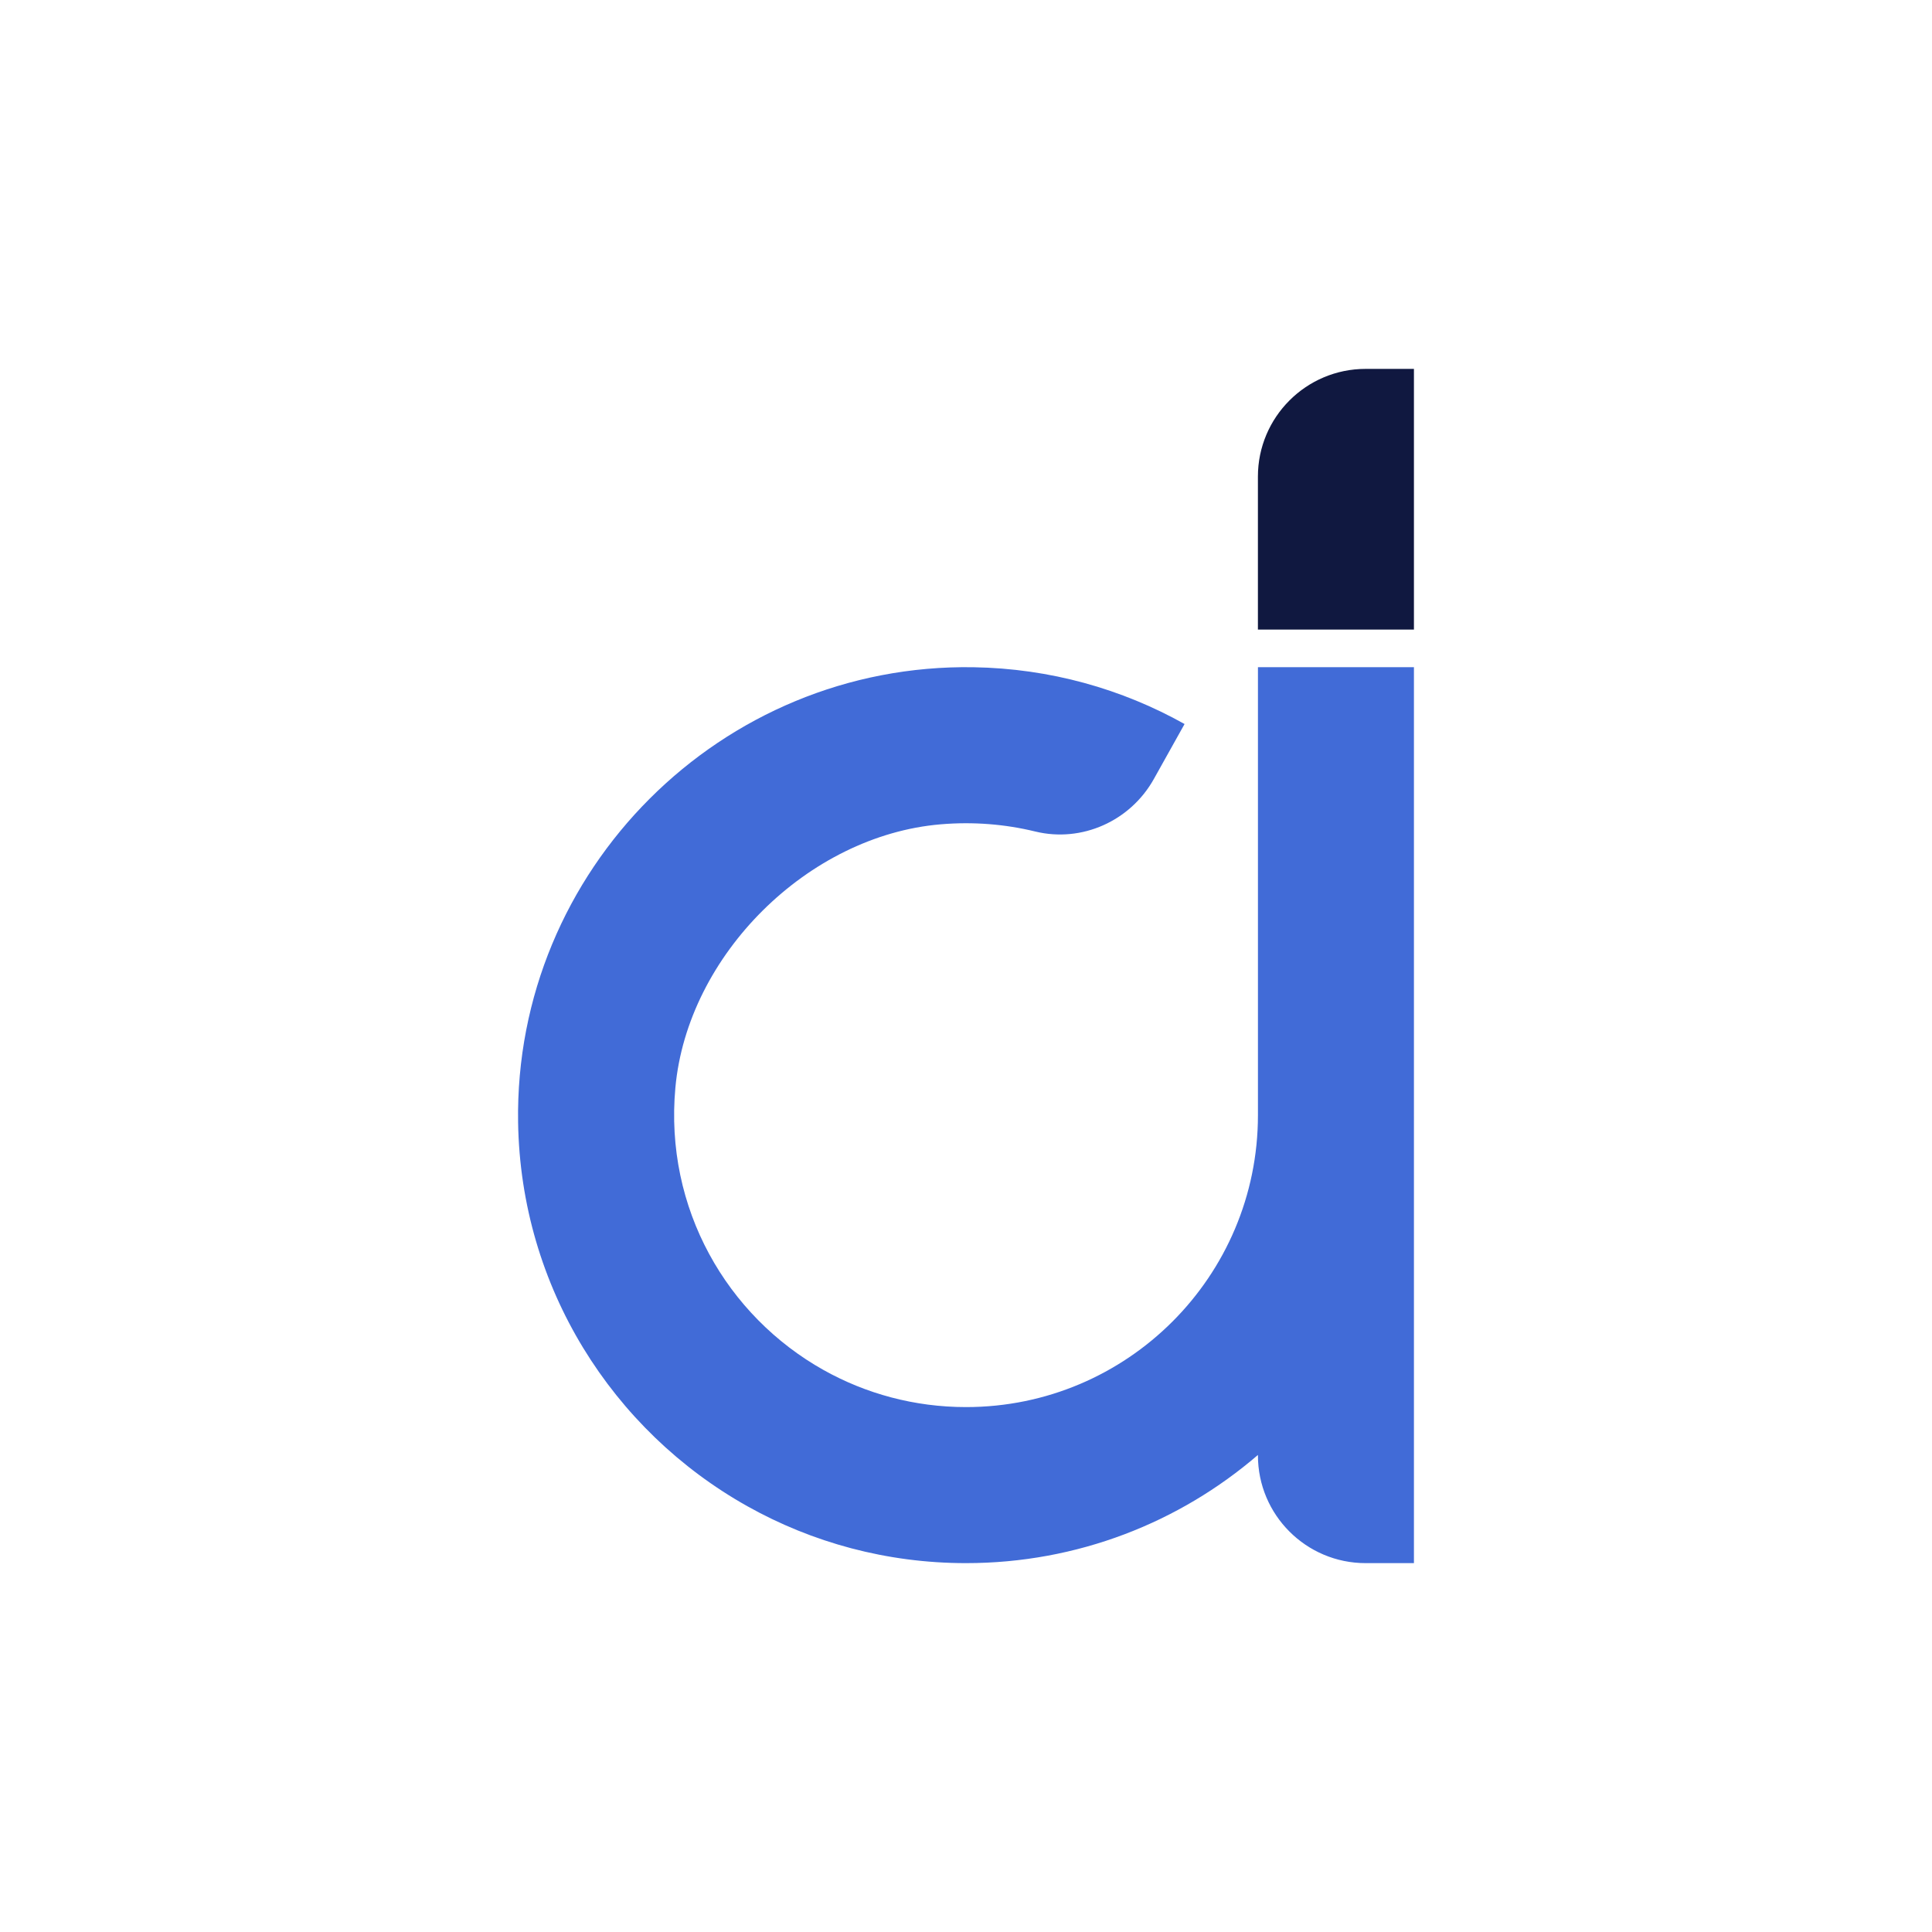 <svg viewBox="0 0 1080 1080" xmlns="http://www.w3.org/2000/svg" data-name="Layer 1" id="Layer_1">
  <defs>
    <style>
      .cls-1 {
        fill: #416bd7;
      }

      .cls-2 {
        fill: #101840;
      }

      .cls-3 {
        fill: #f7931e;
        opacity: .58;
      }
    </style>
  </defs>
  <path d="M790.4,372.98v500.81s0,.01-.01.01h-26.99c-33.25,0-60.21-26.96-60.21-60.21v-.23s-.01-.02-.02-.01c-43.82,37.68-100.83,60.45-163.16,60.45-44.36,0-86.03-11.54-122.17-31.78-75.43-42.23-126.77-122.38-128.22-214.64-2.21-141,113.58-256.7,254.58-254.39,42.79.7,82.97,12.14,117.97,31.74,0,0,0,.01,0,.02l-17.17,30.73c-13.1,23.45-40.2,35.69-66.29,29.34-16.76-4.08-34.53-5.57-52.86-4.02-74.17,6.25-141.53,73.08-148.31,147.21-6.18,67.58,28.87,127.62,82.87,157.86,23.55,13.18,50.7,20.7,79.61,20.7,90.12,0,163.18-73.05,163.18-163.18v-250.41s0-.01.01-.01h87.19s.01,0,.01.01Z" class="cls-1"></path>
  <path d="M763.4,206.2h27v145.75h-87.22v-85.53c0-33.23,26.98-60.21,60.21-60.21Z" class="cls-2"></path>
  <path d="M790.4,620.14v6.48c0-1.08.02-2.16.02-3.24s-.01-2.16-.02-3.24Z" class="cls-3"></path>
</svg>